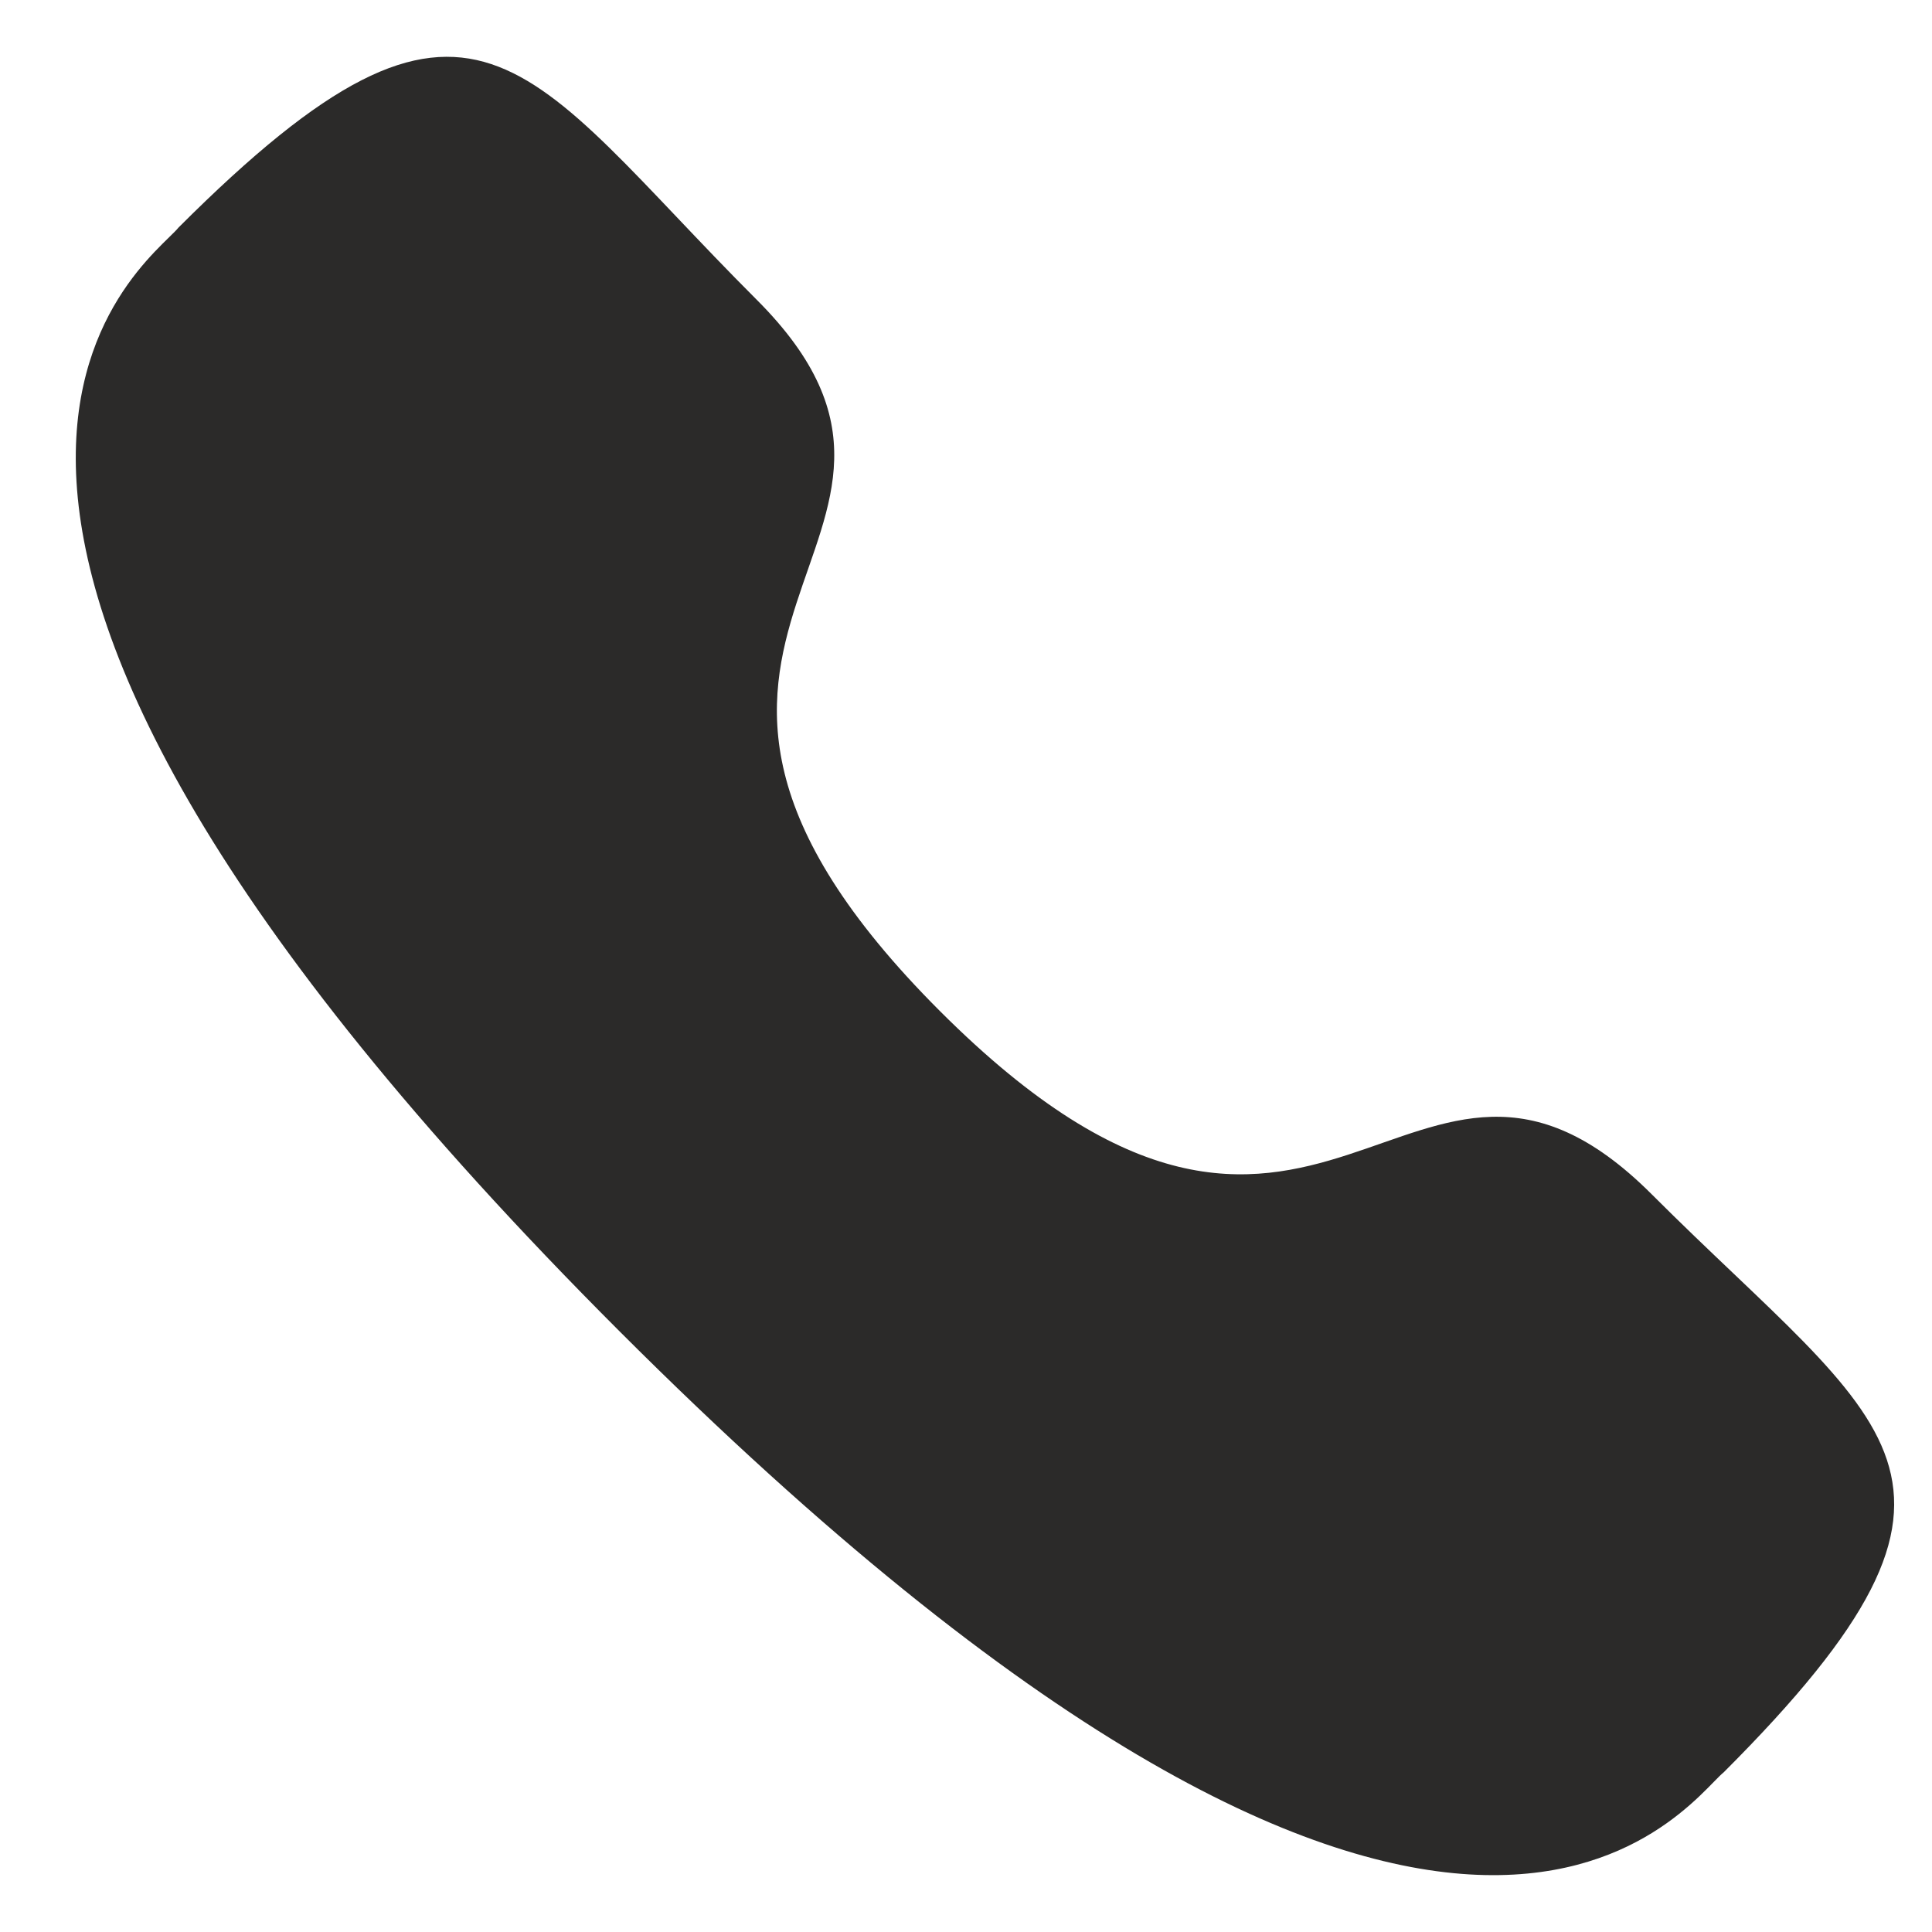 <svg width="17" height="17" viewBox="0 0 17 17" fill="none" xmlns="http://www.w3.org/2000/svg">
<path fill-rule="evenodd" clip-rule="evenodd" d="M8.272 8.898C11.632 12.256 12.394 8.371 14.533 10.508C16.595 12.57 17.78 12.983 15.167 15.595C14.84 15.857 12.761 19.021 5.454 11.717C-1.854 4.411 1.308 2.329 1.571 2.002C4.19 -0.617 4.596 0.575 6.658 2.637C8.797 4.775 4.913 5.54 8.272 8.898Z" fill="#2B2A29"/>
</svg>
